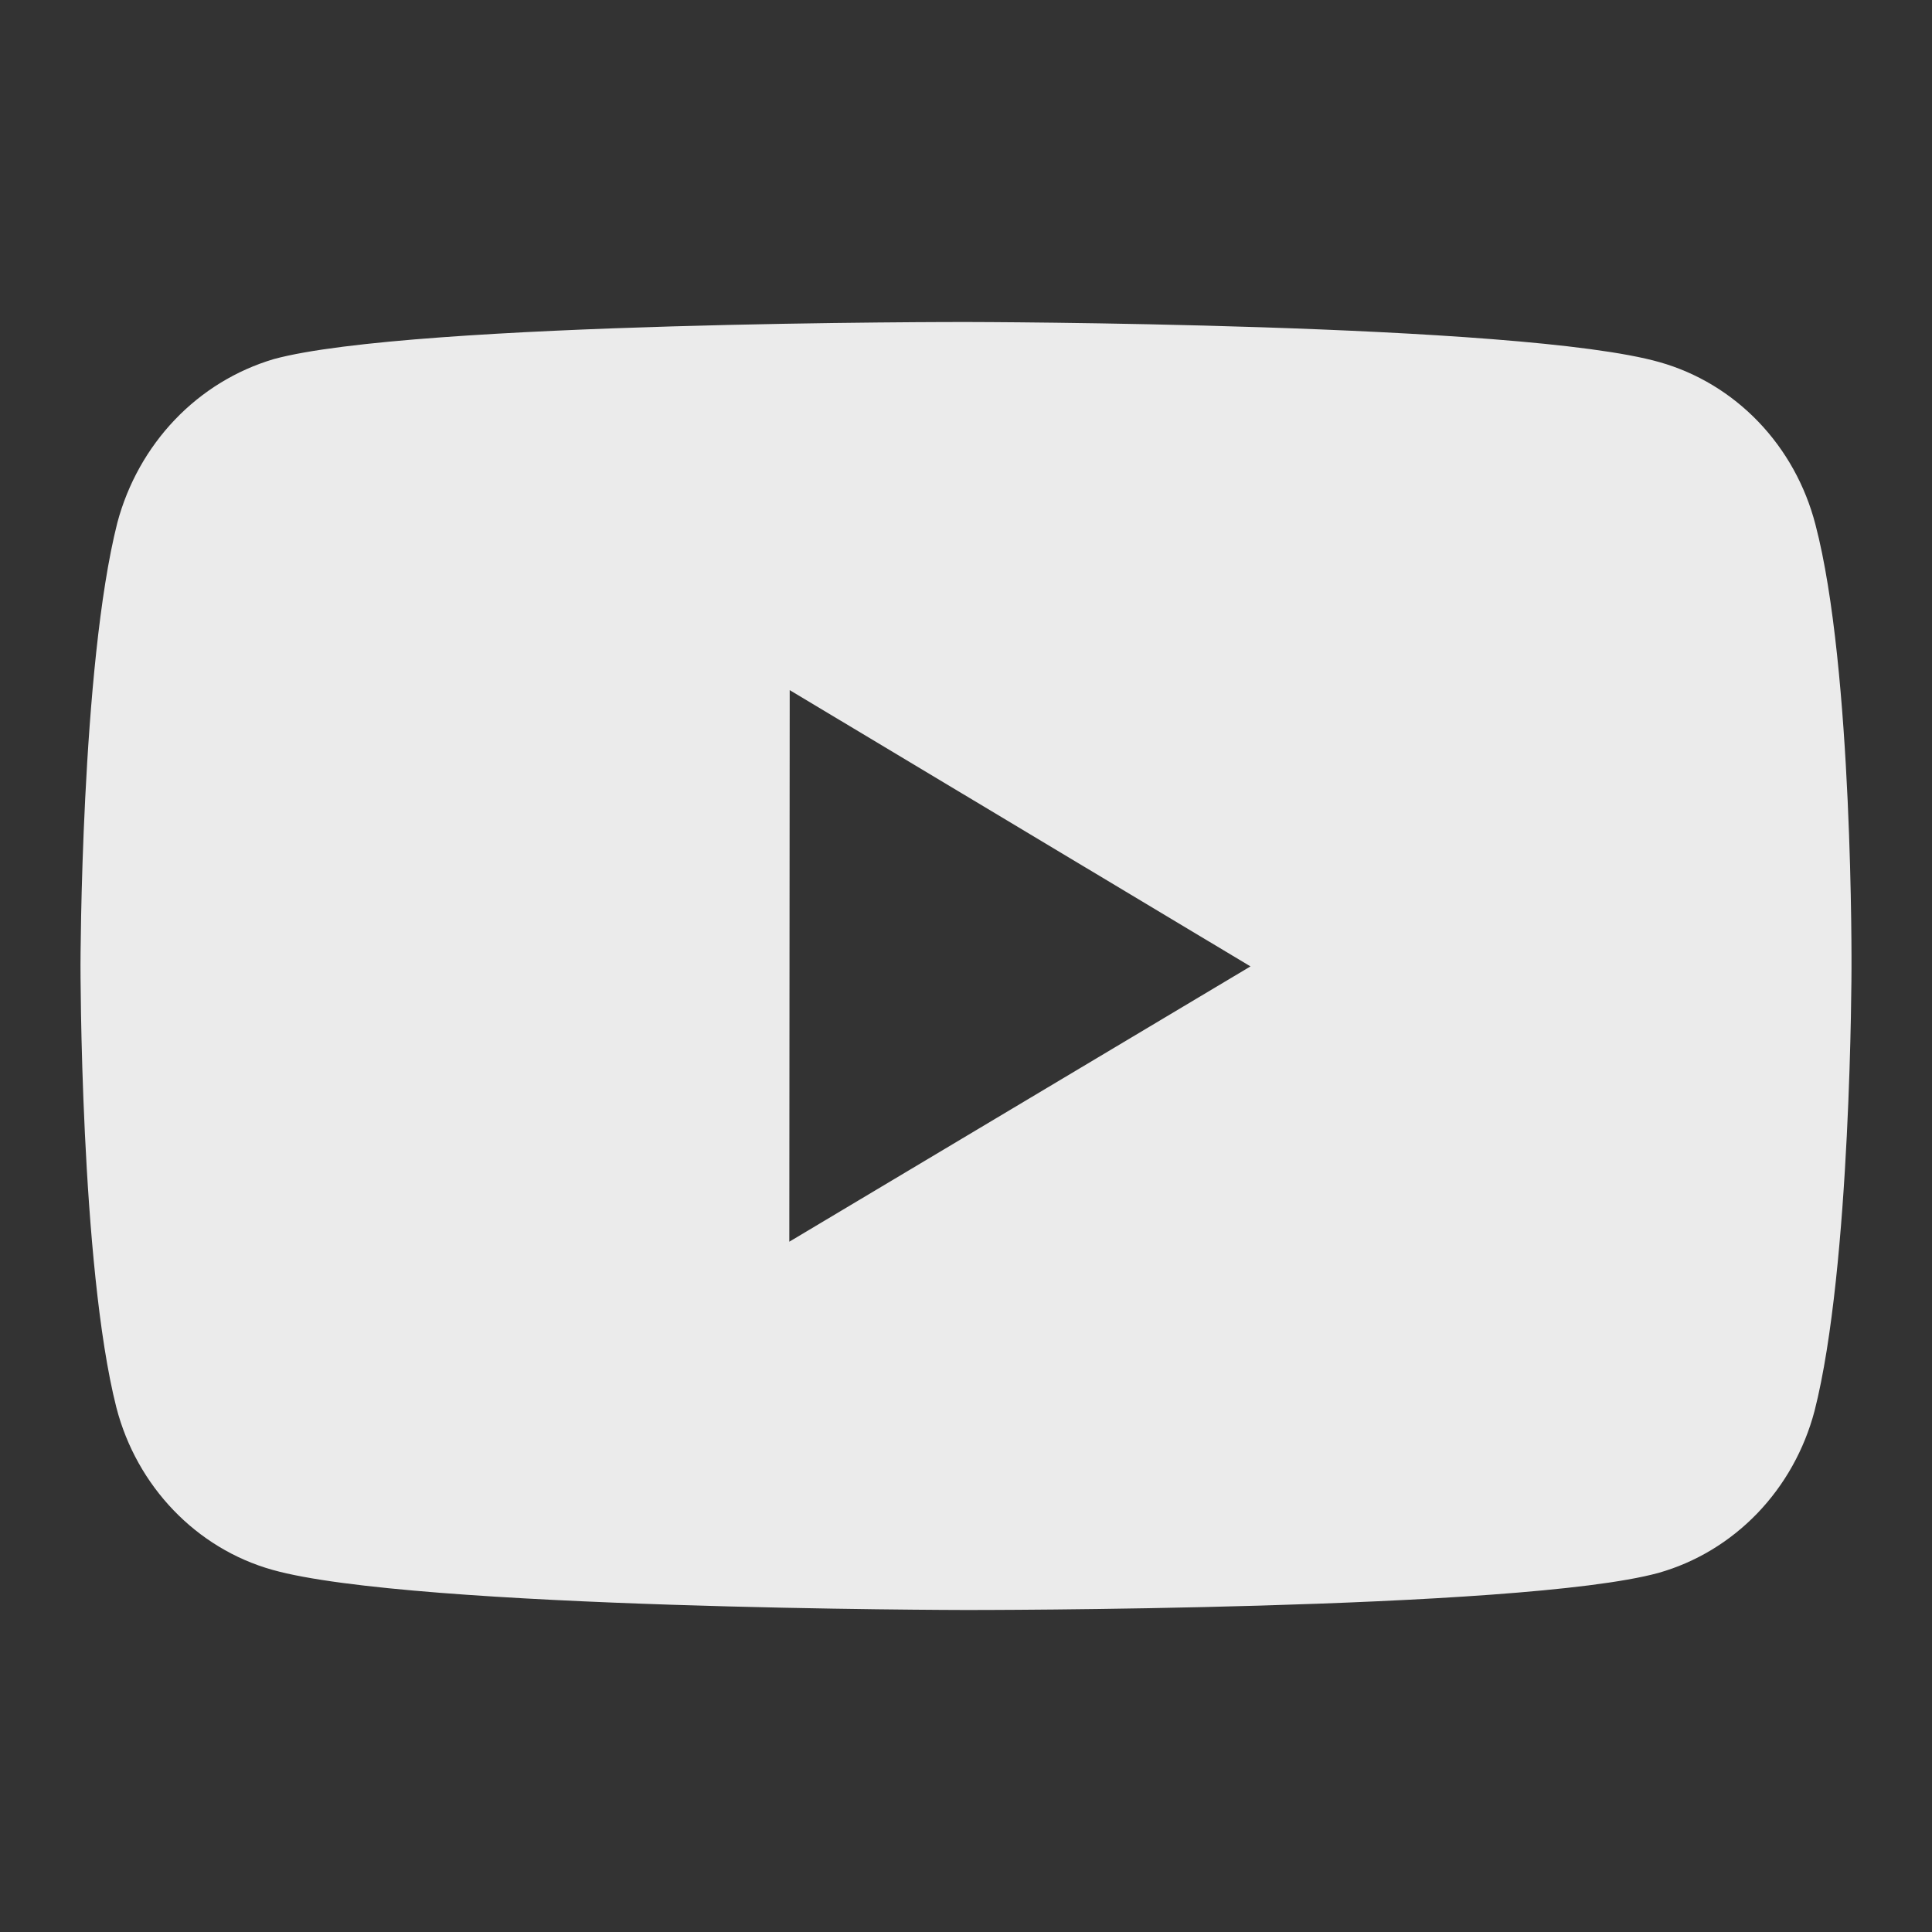 <svg width="24" height="24" viewBox="0 0 24 24" fill="none" xmlns="http://www.w3.org/2000/svg">
<rect x="0" y="0" width="24" height="24" fill="#333333" stroke="none"/>
<path d="M22.552 6.516C22.427 6.033 22.183 5.593 21.843 5.239C21.503 4.885 21.08 4.63 20.616 4.499C18.894 4.008 12.008 4 12.008 4C12.008 4 5.122 3.992 3.4 4.461C2.936 4.599 2.513 4.857 2.173 5.213C1.834 5.568 1.587 6.009 1.458 6.492C1.004 8.28 1 11.989 1 11.989C1 11.989 0.996 15.716 1.446 17.486C1.699 18.464 2.441 19.237 3.384 19.501C5.123 19.992 11.991 20 11.991 20C11.991 20 18.878 20.008 20.599 19.54C21.064 19.409 21.487 19.154 21.828 18.801C22.168 18.448 22.414 18.009 22.541 17.527C22.997 15.74 23 12.032 23 12.032C23 12.032 23.022 8.304 22.552 6.516ZM9.805 15.425L9.81 8.573L15.534 12.005L9.805 15.425Z" fill="white" fill-opacity="0.9"/>
</svg>
